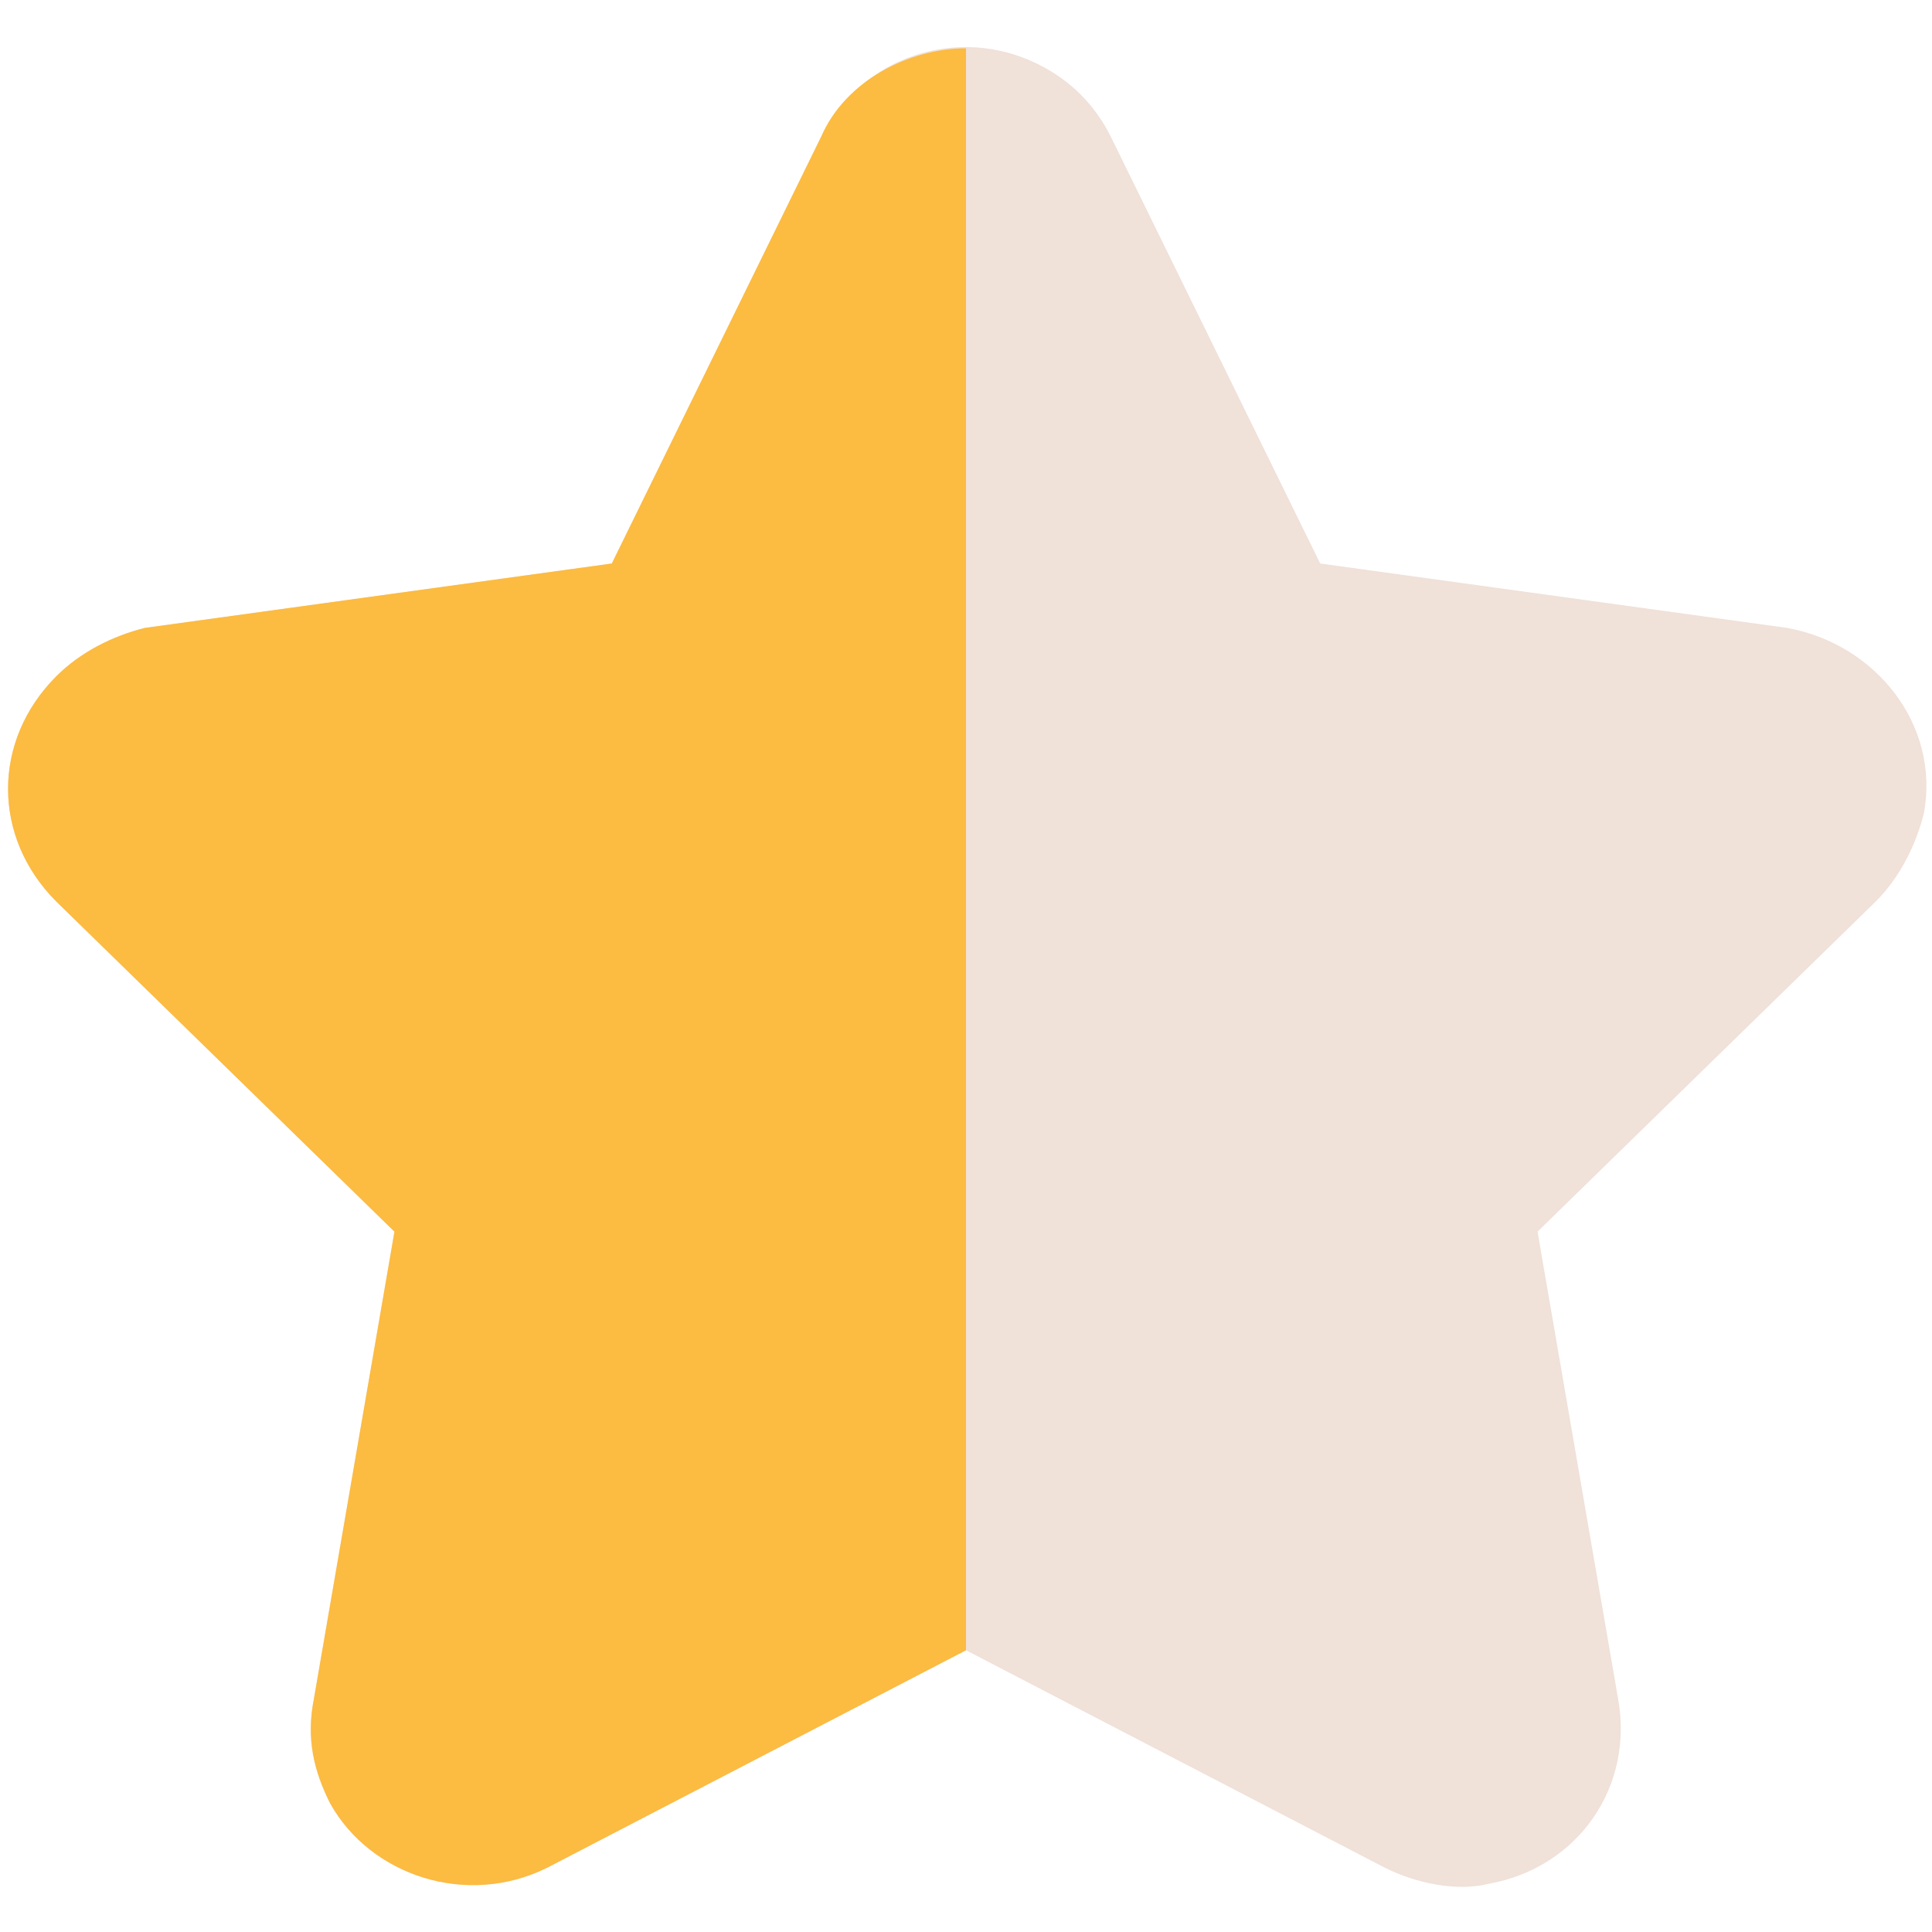 <?xml version="1.0" encoding="utf-8"?>
<!-- Generator: Adobe Illustrator 22.0.1, SVG Export Plug-In . SVG Version: 6.00 Build 0)  -->
<svg version="1.0" id="圖層_1" xmlns="http://www.w3.org/2000/svg" xmlns:xlink="http://www.w3.org/1999/xlink" x="0px" y="0px"
	 viewBox="0 0 24 24" style="enable-background:new 0 0 24 24;" xml:space="preserve">
<style type="text/css">
	.st0{fill:#F0E1D9;}
	.st1{fill:#FCBB41;}
</style>
<title>star</title>
<g id="Symbols">
	<g id="star_x2F_l" transform="translate(-3, -2)">
		<path id="star" class="st0" d="M15,22.5l-5.2,2.7c-1,0.5-2.2,0.1-2.7-0.8c-0.2-0.4-0.3-0.8-0.2-1.3l1-5.8l0,0l-4.2-4.1
			c-0.8-0.8-0.8-2,0-2.8c0.3-0.3,0.7-0.5,1.1-0.6l5.8-0.8l0,0l2.6-5.3c0.5-1,1.7-1.4,2.7-0.9c0.4,0.2,0.7,0.5,0.9,0.9l2.6,5.3l0,0
			l5.8,0.8c1.1,0.2,1.9,1.2,1.7,2.3c-0.1,0.4-0.3,0.8-0.6,1.1l-4.2,4.1l0,0l1,5.8c0.2,1.1-0.5,2.1-1.6,2.3c-0.4,0.1-0.9,0-1.3-0.2
			L15,22.5L15,22.5z"/>
	</g>
</g>
<g id="desktop">
	<g id="商品-商品內容-用戶評價" transform="translate(-741, -1520)">
		<g id="Group-11" transform="translate(738, 1518)">
			<path id="star_2_" class="st1" d="M15,22.5L15,22.5l-5.2,2.7c-1,0.5-2.2,0.1-2.7-0.8c-0.2-0.4-0.3-0.8-0.2-1.3l1-5.8l0,0
				l-4.2-4.1c-0.8-0.8-0.8-2,0-2.8c0.3-0.3,0.7-0.5,1.1-0.6l5.8-0.8l0,0l2.6-5.3c0.3-0.7,1.1-1.1,1.8-1.1L15,22.5z"/>
		</g>
	</g>
</g>
</svg>
